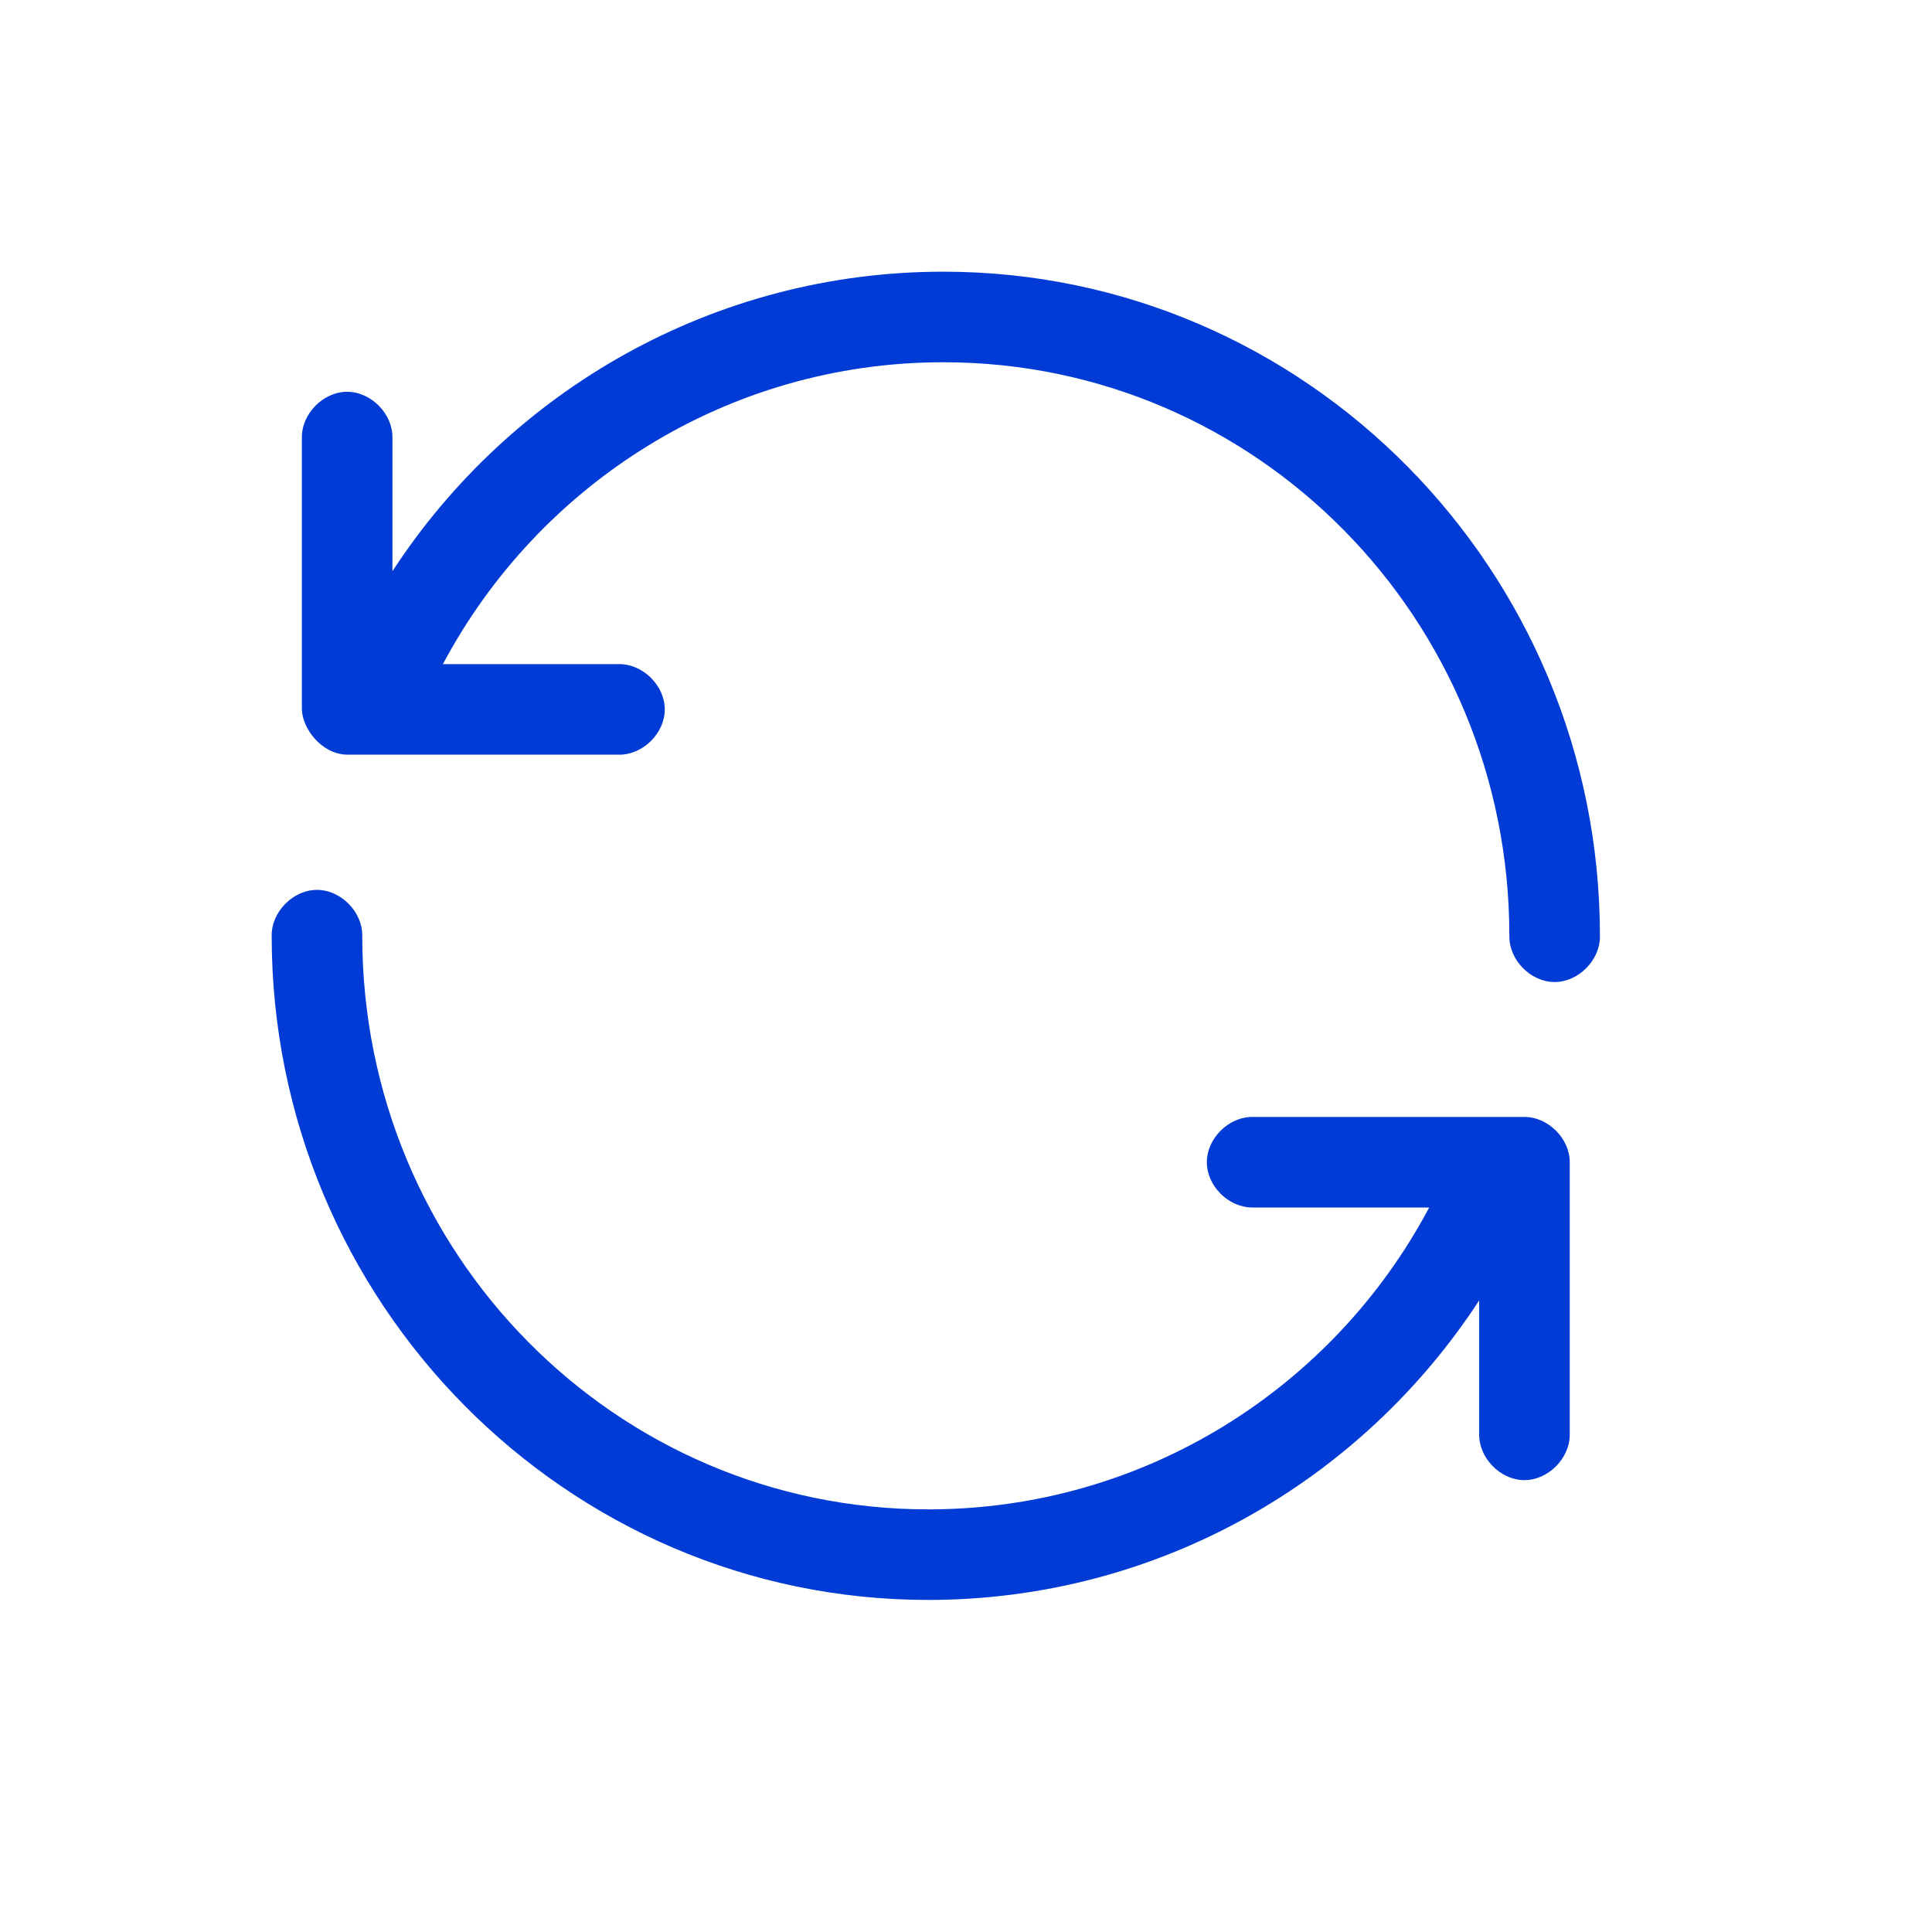 <?xml version="1.0" encoding="UTF-8"?> <svg xmlns="http://www.w3.org/2000/svg" width="128" height="128" viewBox="0 0 128 128" fill="none"> <path d="M61.5 106C37.494 106 18 86.245 18 62C17.978 60.415 19.415 58.957 21 58.957C22.585 58.957 24.023 60.415 24 62C24 83.042 40.778 100 61.5 100C75.832 100 88.357 91.932 94.687 80H83C81.415 80.022 79.957 78.585 79.957 77C79.957 75.415 81.415 73.978 83 74H100.999C102.57 74 103.999 75.429 103.999 77V95C104.032 96.602 102.57 98.079 100.968 98.062C99.387 98.046 97.967 96.581 97.999 95V86.156C90.196 98.126 76.704 106 61.5 106ZM102.968 65.062C101.387 65.046 99.967 63.581 99.999 62C99.999 40.958 83.222 24 62.5 24C48.182 24 35.68 32.084 29.344 44H41C42.585 43.978 44.043 45.415 44.043 47C44.043 48.585 42.585 50.022 41 50H23C21.291 49.964 20.033 48.264 20 47V29C19.978 27.415 21.415 25.957 23 25.957C24.585 25.957 26.023 27.415 26 29V37.844C33.804 25.869 47.297 18 62.5 18C86.505 18 105.999 37.755 105.999 62C106.032 63.602 104.57 65.079 102.968 65.062Z" fill="#003BD5"></path> </svg> 